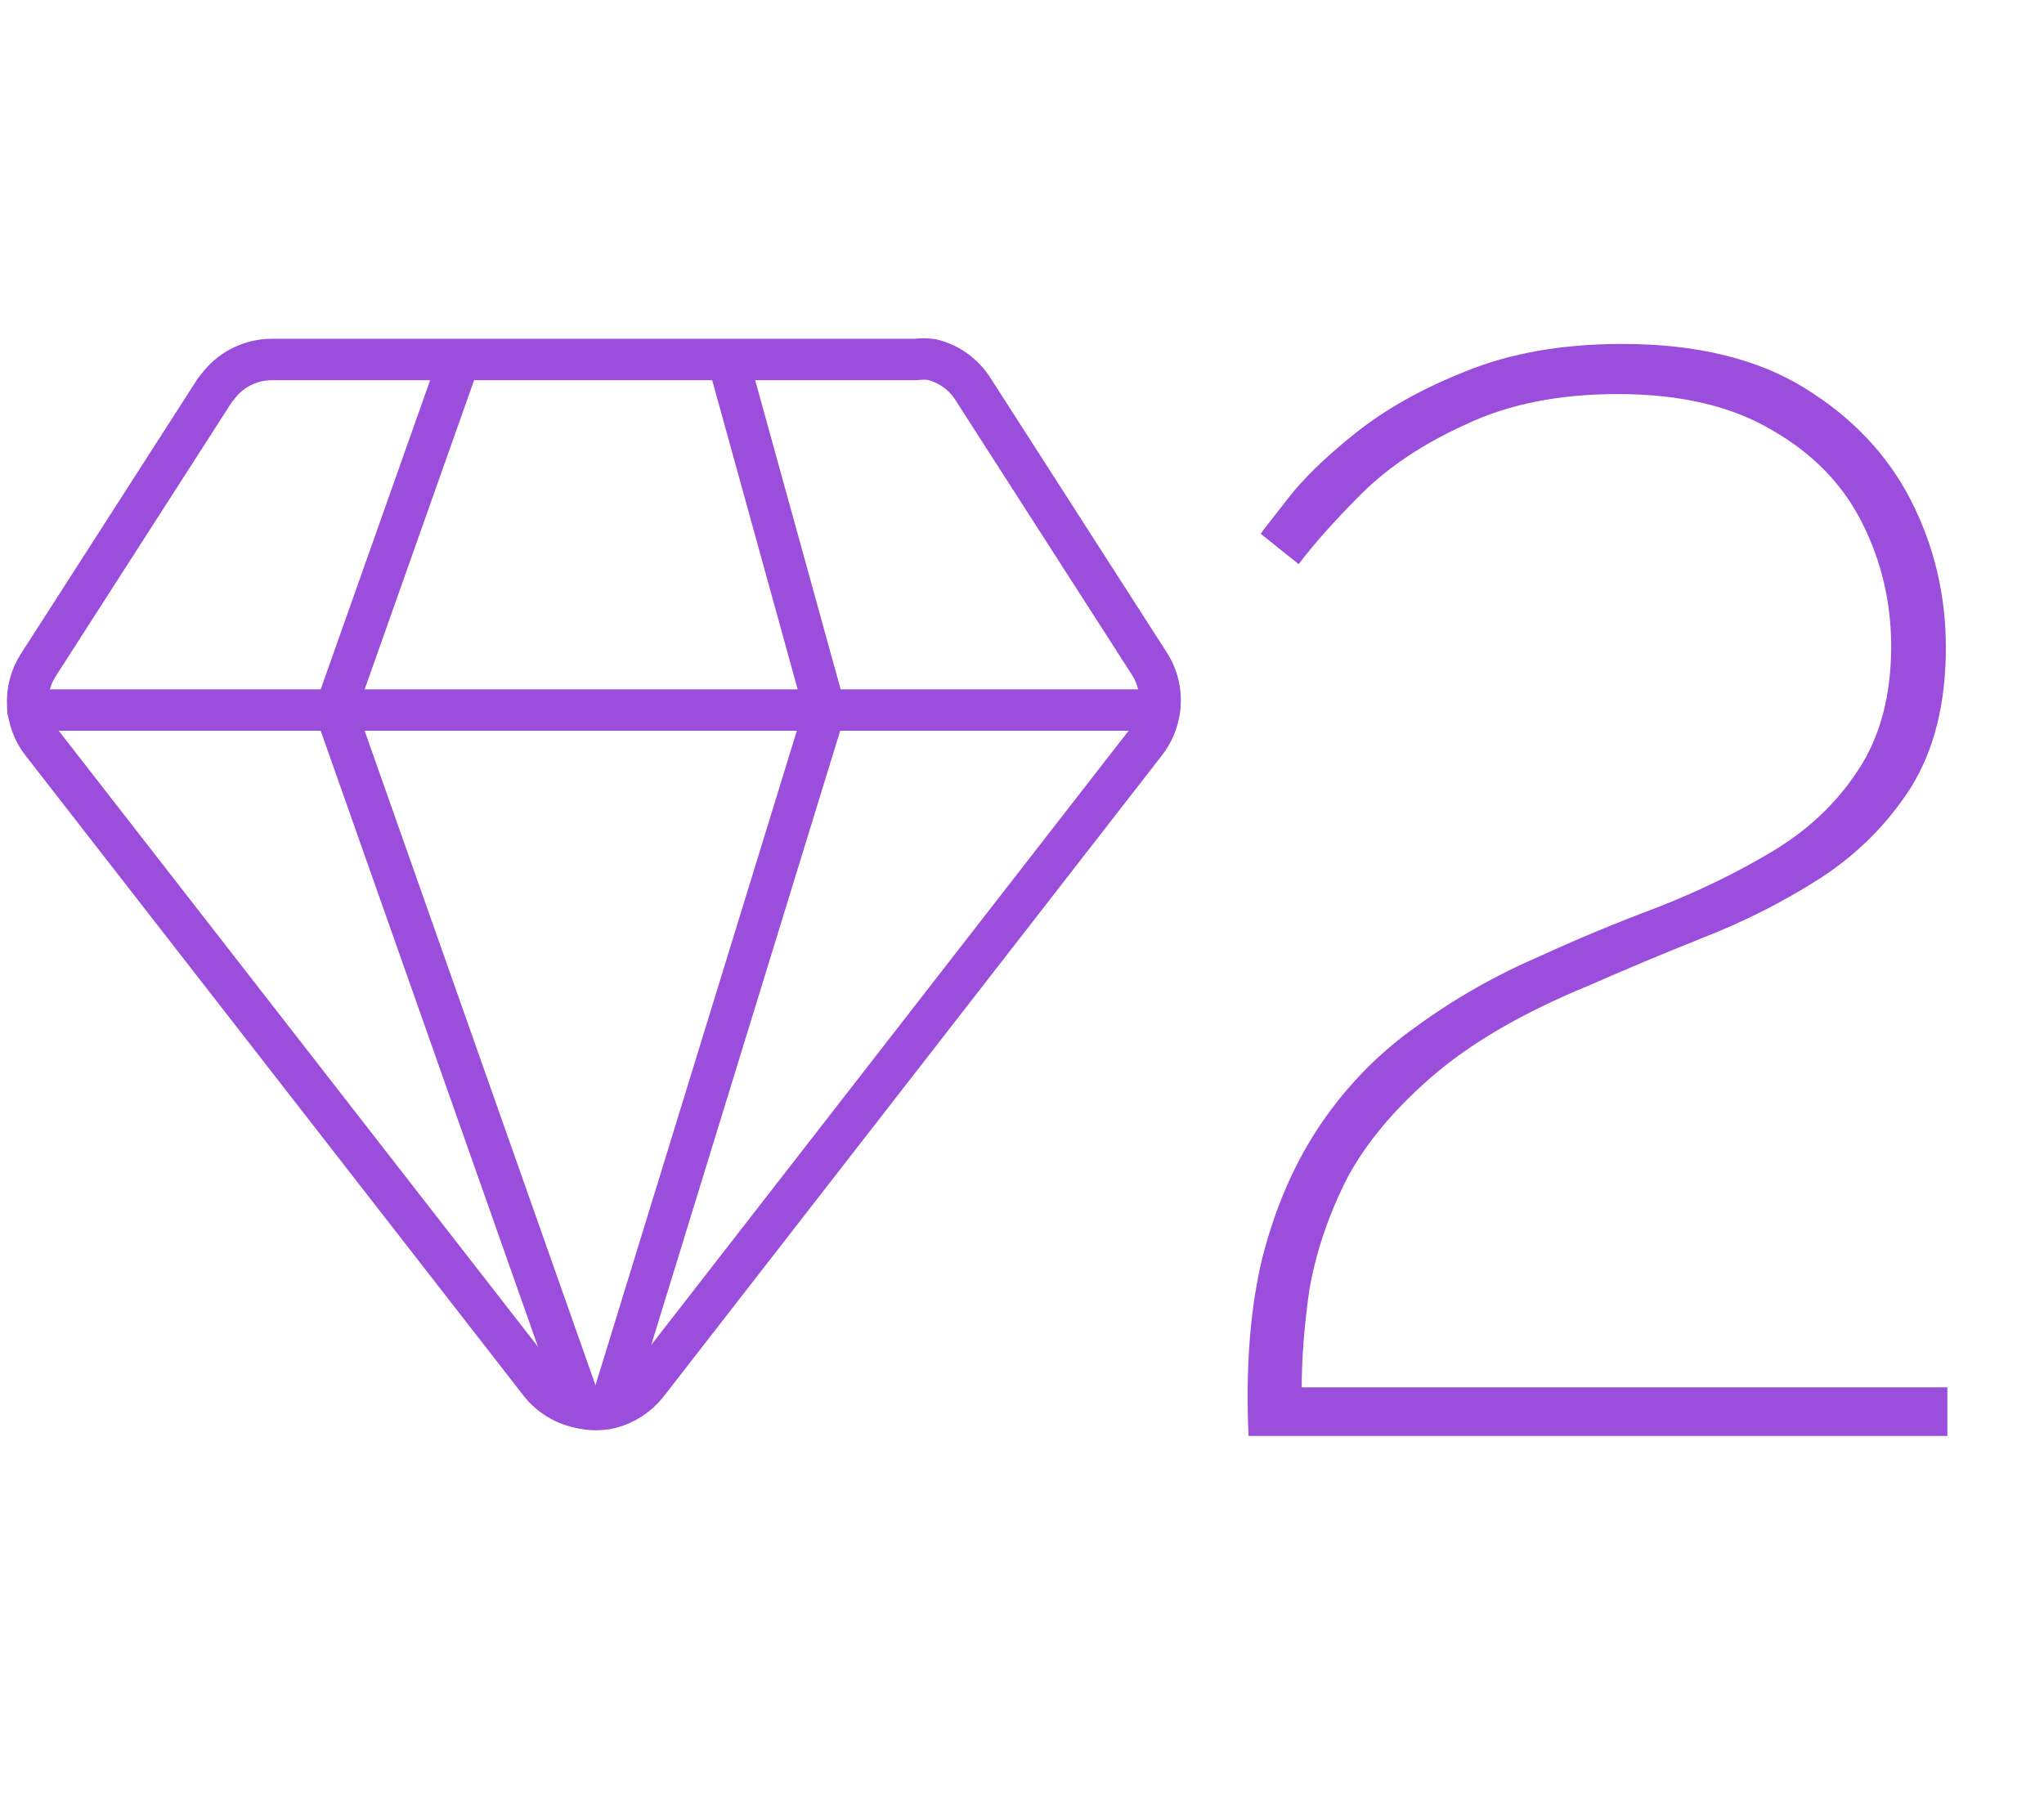 <?xml version="1.0" encoding="UTF-8"?> <svg xmlns="http://www.w3.org/2000/svg" width="74" height="65" viewBox="0 0 74 65" fill="none"><path d="M41.974 25.712C41.914 26.15 41.737 26.564 41.462 26.909L23.422 50.126C23.087 50.547 22.624 50.849 22.101 50.982C21.756 51.065 21.397 51.065 21.052 50.982C20.465 50.88 19.935 50.567 19.563 50.102L1.523 26.909C1.212 26.514 1.03 26.032 1.003 25.529C0.977 25.026 1.107 24.527 1.375 24.101L7.771 14.142L7.966 13.898C8.193 13.625 8.476 13.405 8.797 13.253C9.118 13.101 9.468 13.021 9.823 13.018H33.16C33.346 12.994 33.536 12.994 33.723 13.018C34.336 13.162 34.87 13.539 35.212 14.068L41.608 24.028C41.931 24.526 42.061 25.125 41.974 25.712Z" stroke="#9A4EDB" stroke-width="1.5" stroke-linecap="round" stroke-linejoin="round"></path><path d="M26.375 13.091L29.864 25.712L22.1 50.955M21.052 50.981L12.141 25.712L16.608 13.091M1.009 25.712H41.973" stroke="#9A4EDB" stroke-width="1.5" stroke-linecap="round" stroke-linejoin="round"></path><path d="M45.202 52C45.092 49.543 45.257 47.398 45.697 45.565C46.174 43.695 46.889 42.063 47.842 40.67C48.795 39.277 49.95 38.103 51.307 37.15C52.664 36.16 54.149 35.317 55.762 34.62C57.119 33.997 58.53 33.41 59.997 32.86C61.5 32.273 62.894 31.595 64.177 30.825C65.46 30.055 66.487 29.083 67.257 27.91C68.064 26.7 68.467 25.197 68.467 23.4C68.467 21.823 68.119 20.338 67.422 18.945C66.725 17.552 65.644 16.433 64.177 15.59C62.71 14.71 60.84 14.27 58.567 14.27C56.44 14.27 54.607 14.637 53.067 15.37C51.527 16.067 50.262 16.91 49.272 17.9C48.319 18.853 47.567 19.697 47.017 20.43L45.642 19.33C45.715 19.22 46.027 18.817 46.577 18.12C47.127 17.387 47.952 16.58 49.052 15.7C50.152 14.82 51.49 14.068 53.067 13.445C54.68 12.785 56.569 12.455 58.732 12.455C61.409 12.455 63.609 12.987 65.332 14.05C67.055 15.113 68.339 16.47 69.182 18.12C70.025 19.77 70.447 21.548 70.447 23.455C70.447 25.472 70.025 27.158 69.182 28.515C68.339 29.835 67.239 30.935 65.882 31.815C64.562 32.658 63.15 33.373 61.647 33.96C60.18 34.547 58.824 35.115 57.577 35.665C55.157 36.655 53.232 37.773 51.802 39.02C50.372 40.267 49.327 41.55 48.667 42.87C48.044 44.153 47.622 45.437 47.402 46.72C47.219 48.003 47.127 49.177 47.127 50.24H70.502V52H45.202Z" fill="#9A4EDB"></path></svg> 